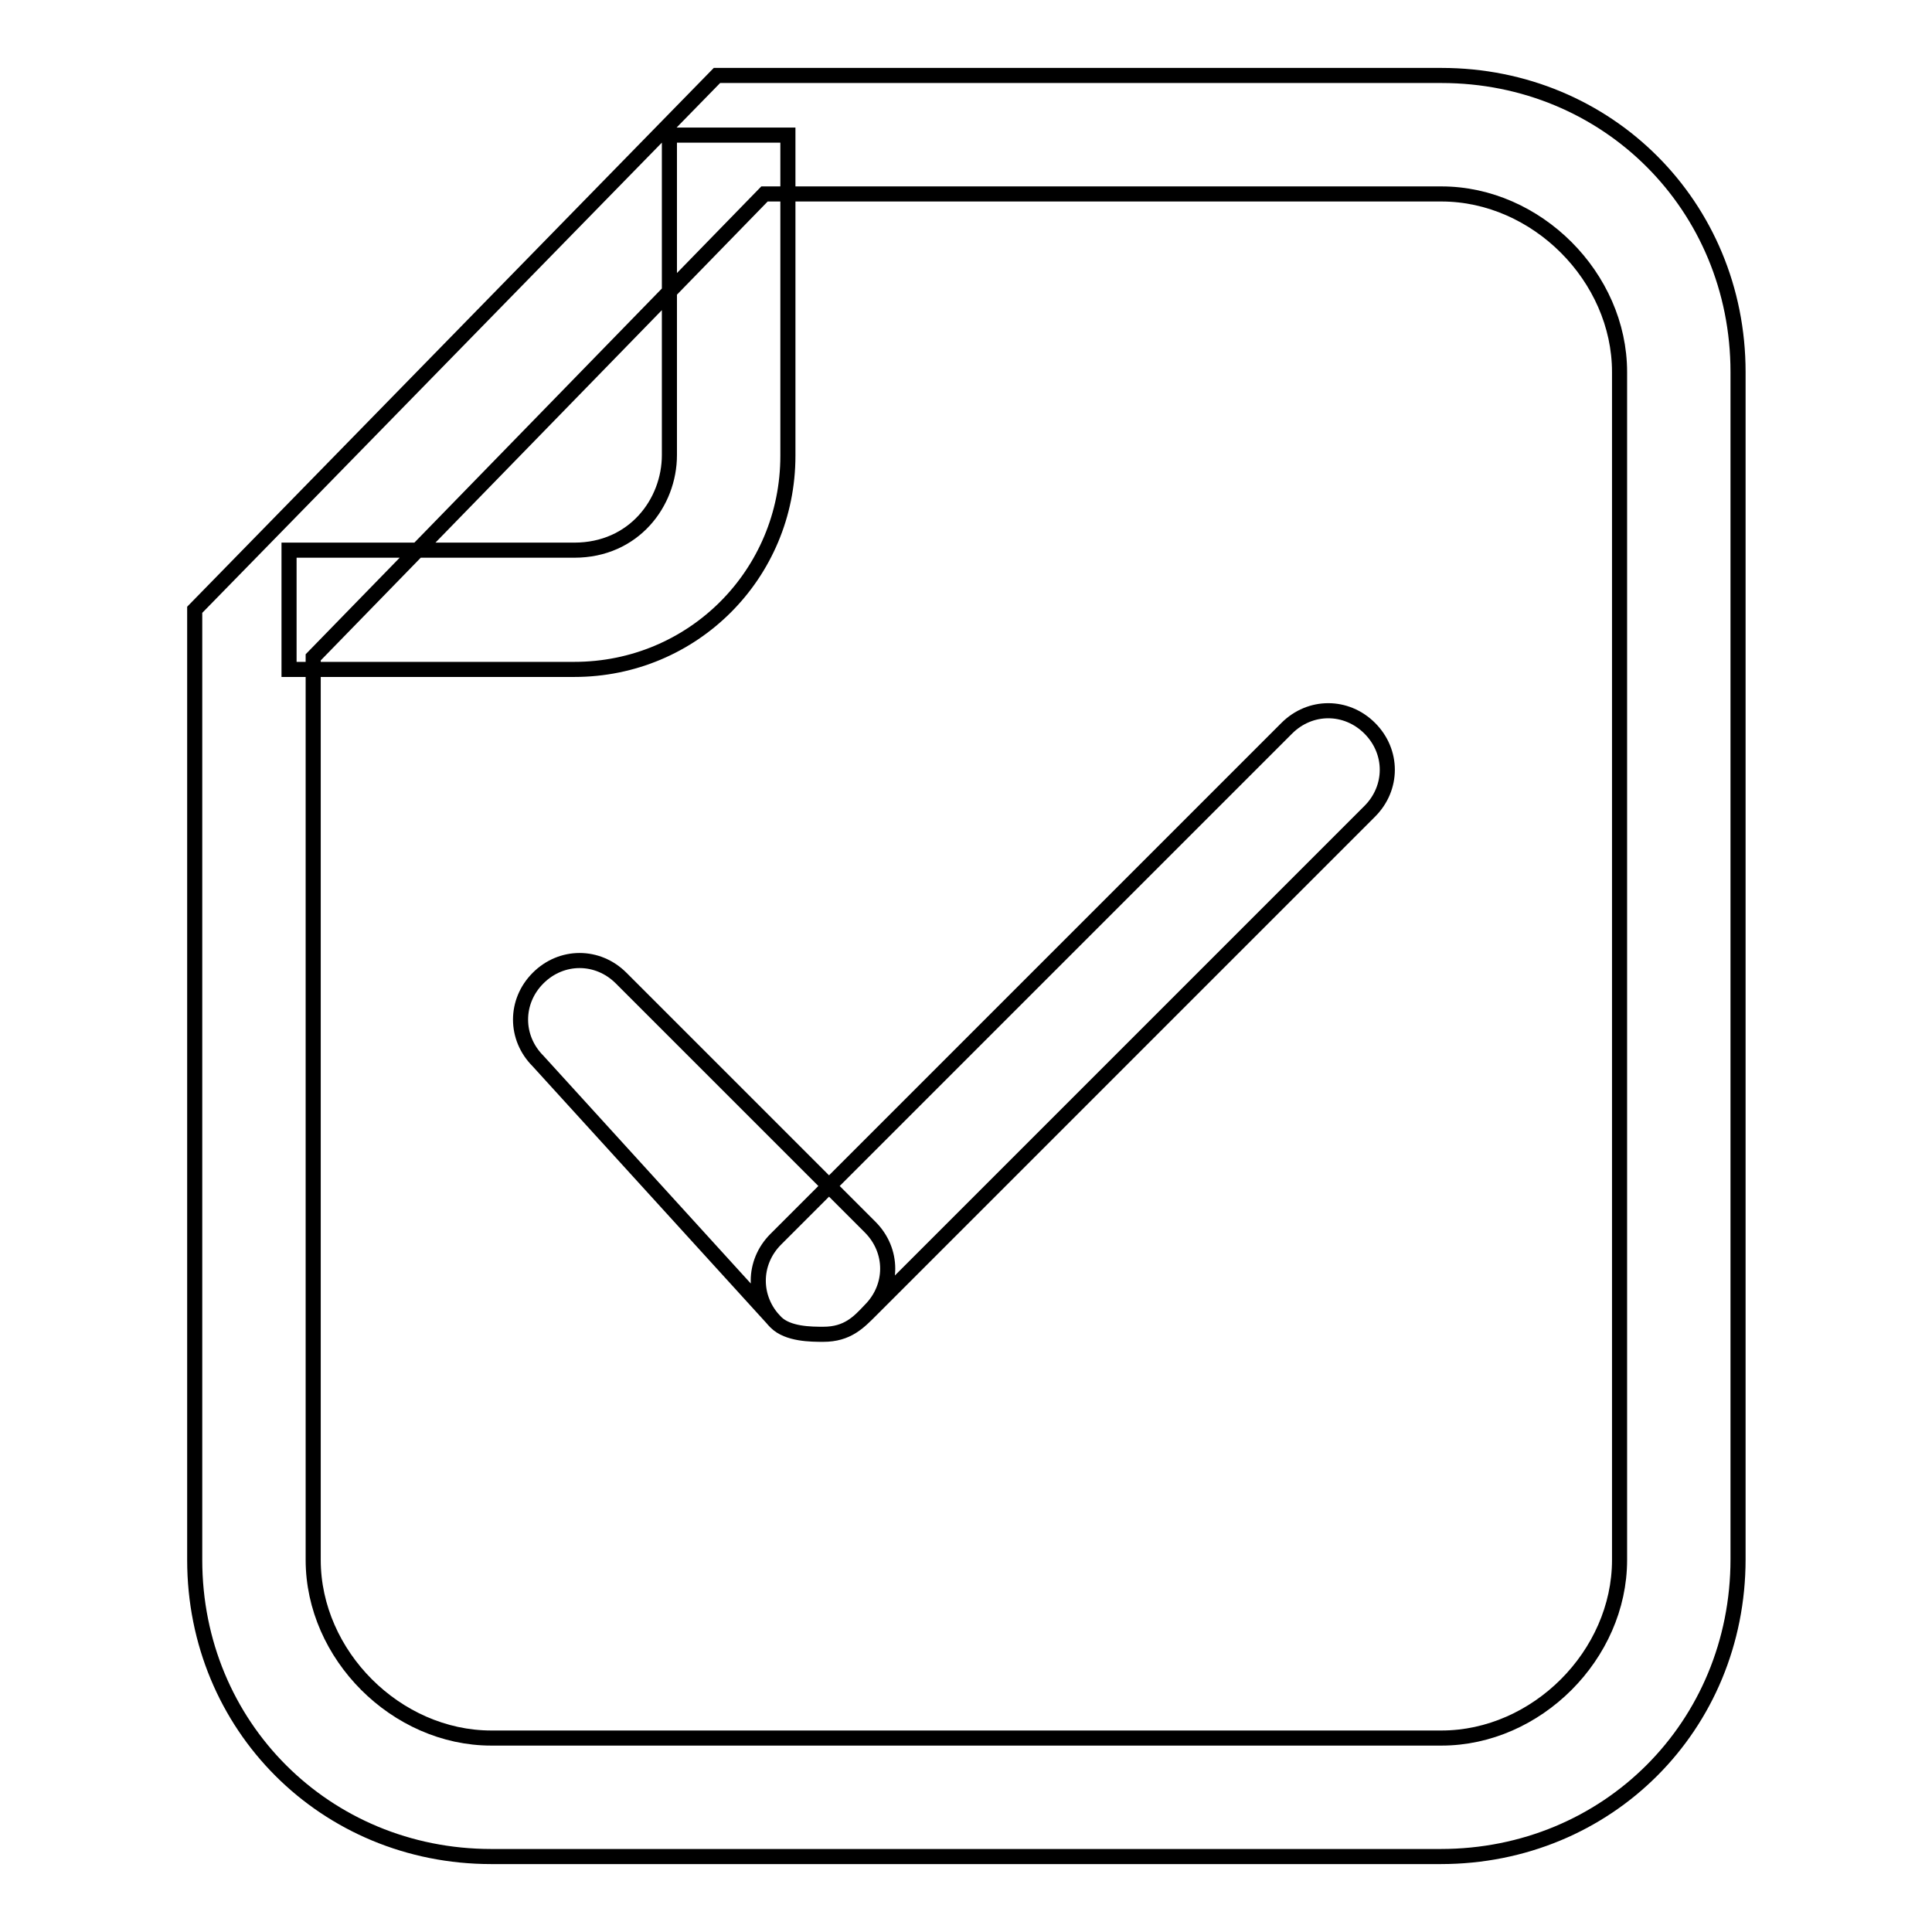 <?xml version="1.0" encoding="utf-8"?>
<!-- Svg Vector Icons : http://www.onlinewebfonts.com/icon -->
<!DOCTYPE svg PUBLIC "-//W3C//DTD SVG 1.1//EN" "http://www.w3.org/Graphics/SVG/1.1/DTD/svg11.dtd">
<svg version="1.1" xmlns="http://www.w3.org/2000/svg" xmlns:xlink="http://www.w3.org/1999/xlink" x="0px" y="0px" viewBox="0 0 256 256" enable-background="new 0 0 256 256" xml:space="preserve">
<g> <path stroke-width="2" fill-opacity="0" stroke="#000000"  d="M190.9,246H65.1c-22,0-39.3-17.3-39.3-39.3V80.8L95,10h96c22,0,39.3,17.3,39.3,39.3v157.3 C230.3,228.7,213,246,190.9,246z M41.5,87.1v119.6c0,12.6,11,23.6,23.6,23.6h125.9c12.6,0,23.6-11,23.6-23.6V49.3 c0-12.6-11-23.6-23.6-23.6h-89.7L41.5,87.1z M76.1,88.7H38.3V72.9h37.8c7.9,0,12.6-6.3,12.6-12.6V17.9h15.7v42.5 C104.4,76.1,91.8,88.7,76.1,88.7z M109.1,176.8c-1.6,0-4.7,0-6.3-1.6l-31.5-34.6c-3.1-3.1-3.1-7.9,0-11c3.1-3.1,7.9-3.1,11,0l33,33 c3.1,3.1,3.1,7.9,0,11C113.8,175.2,112.3,176.8,109.1,176.8z M109.1,176.8c-1.6,0-4.7,0-6.3-1.6c-3.1-3.1-3.1-7.9,0-11l67.7-67.7 c3.1-3.1,7.9-3.1,11,0c3.1,3.1,3.1,7.9,0,11l-66.1,66.1C113.8,175.2,112.3,176.8,109.1,176.8L109.1,176.8z"/></g>
</svg>